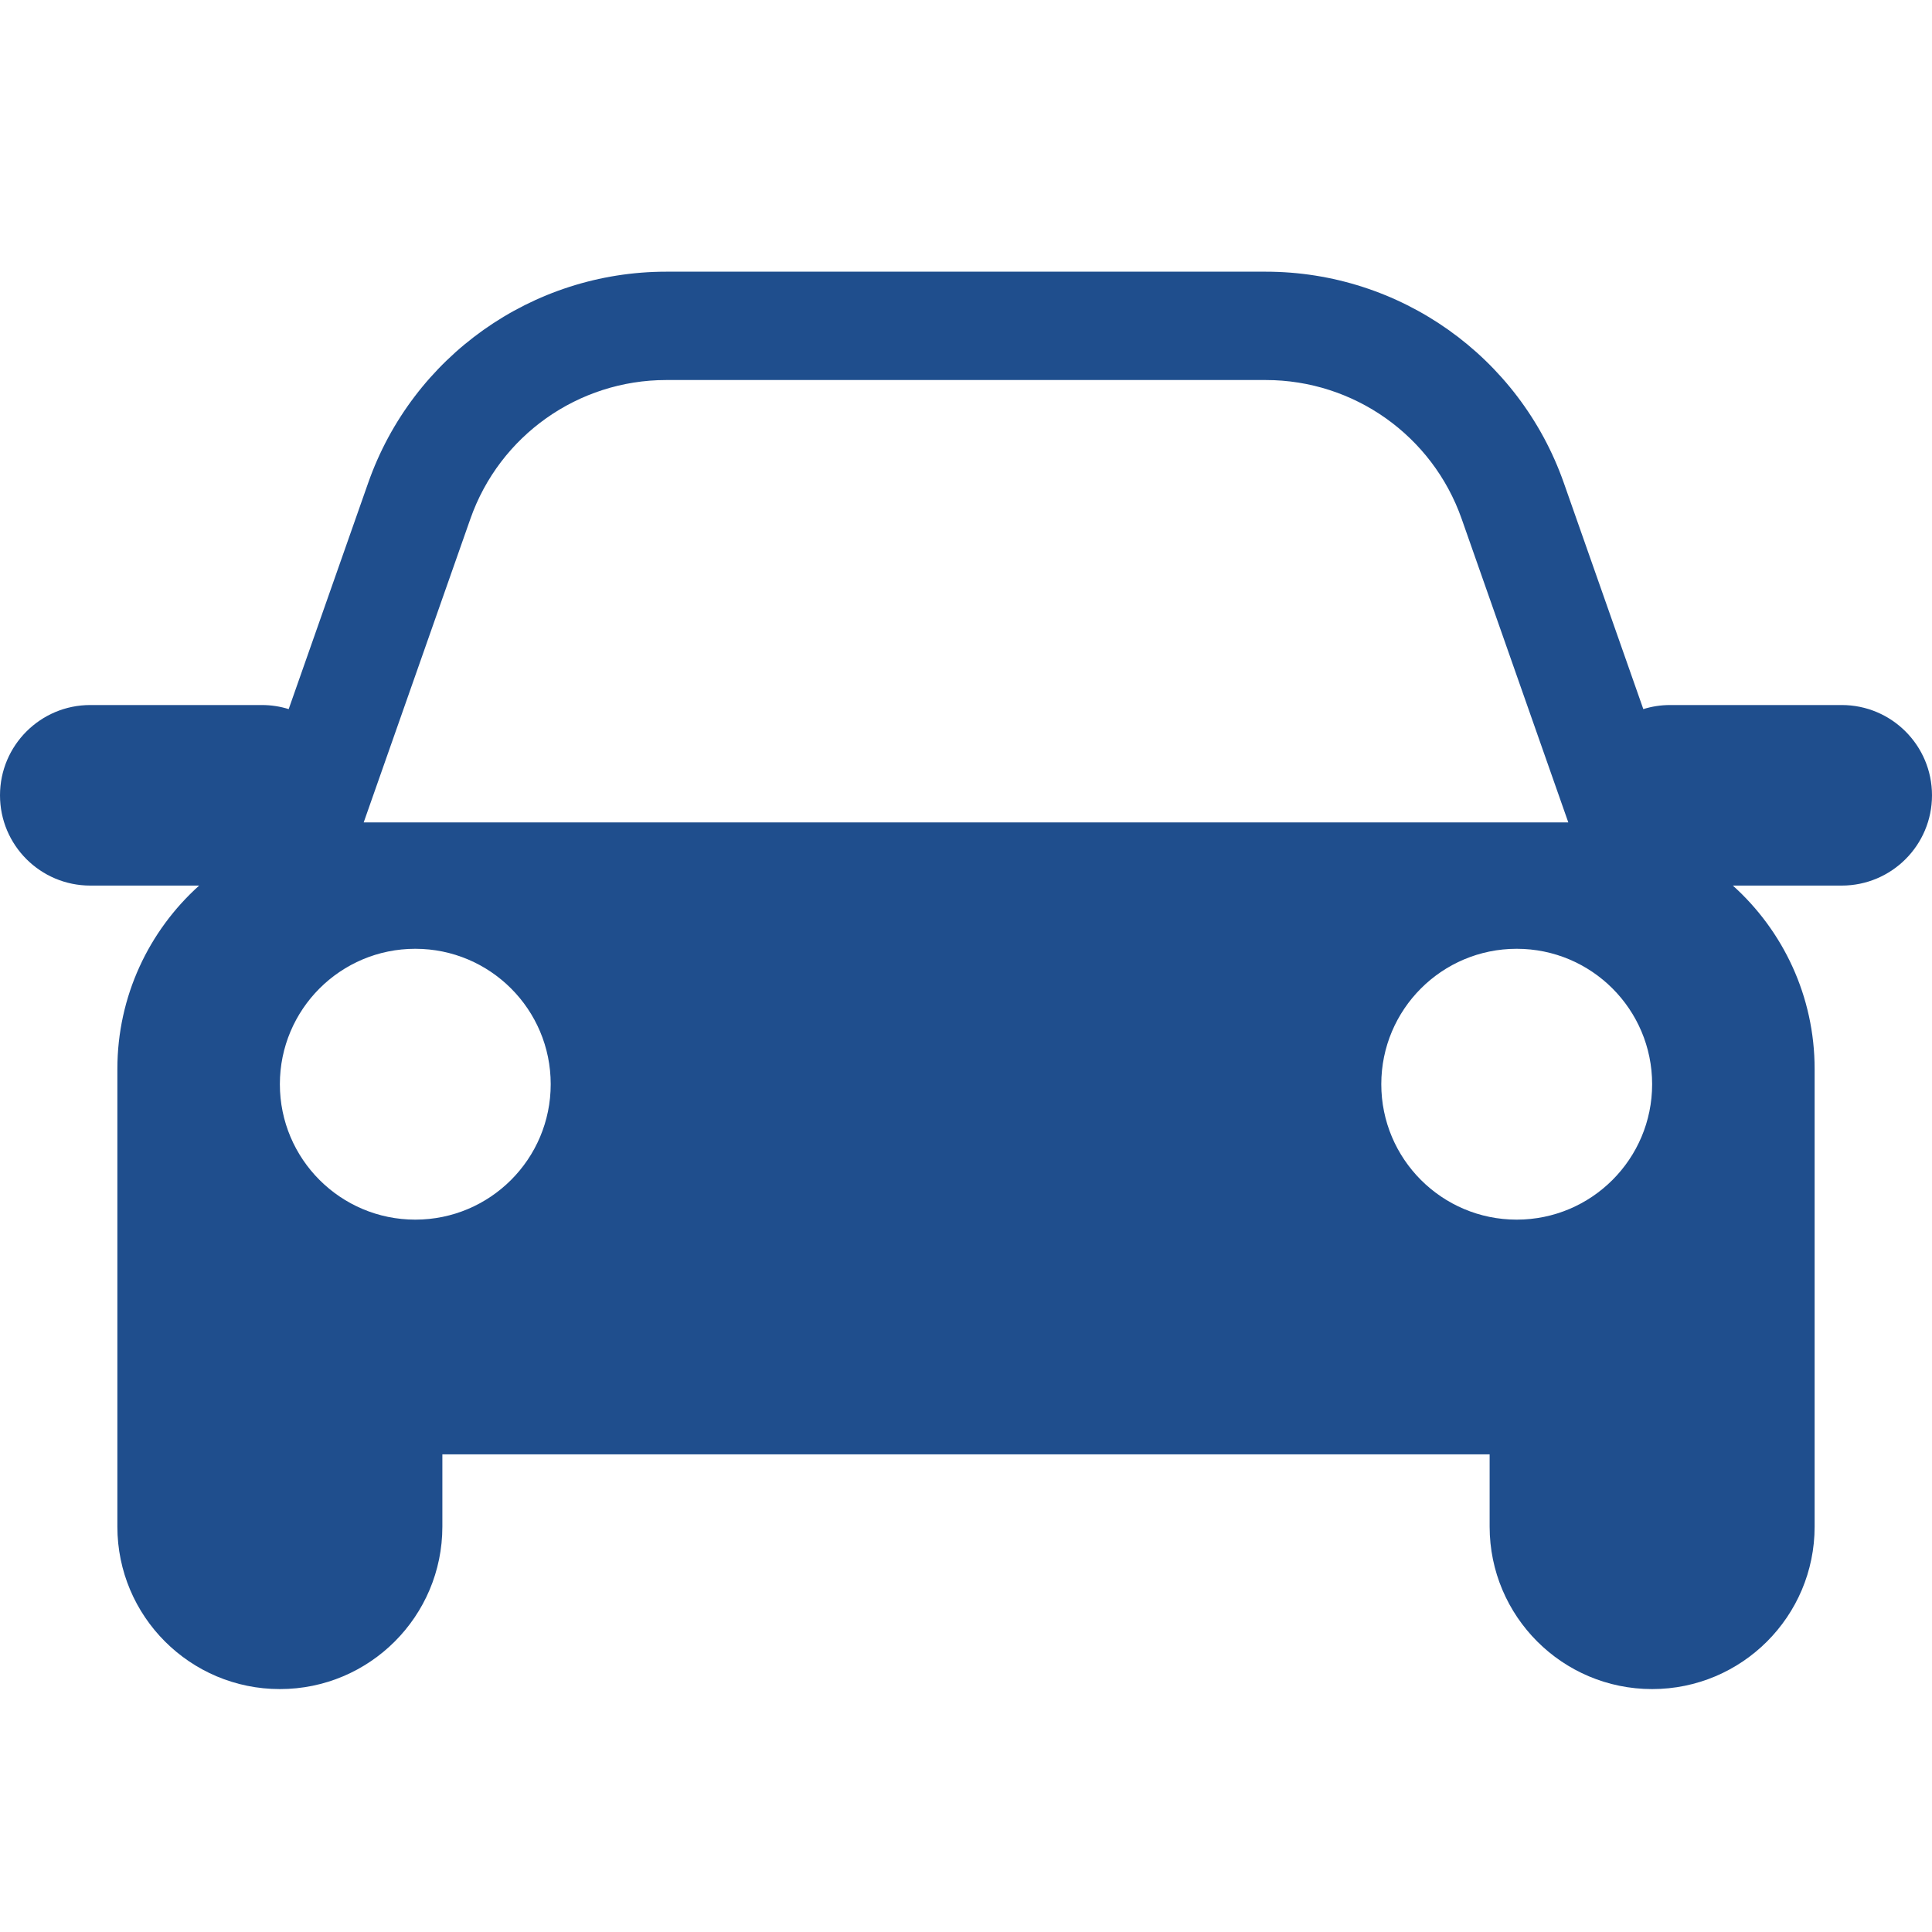 <svg width="64" height="64" viewBox="0 0 64 64" fill="none" xmlns="http://www.w3.org/2000/svg">
<path fill-rule="evenodd" clip-rule="evenodd" d="M6.597 29.336H2.991C1.339 29.336 0 27.997 0 26.346C0 24.694 1.339 23.355 2.991 23.355H8.673C8.983 23.355 9.282 23.402 9.563 23.49L12.196 15.998C13.668 11.805 17.628 9 22.071 9H41.929C46.372 9 50.331 11.805 51.804 15.998L54.437 23.49C54.718 23.402 55.017 23.355 55.327 23.355H61.009C62.661 23.355 64 24.694 64 26.346C64 27.997 62.661 29.336 61.009 29.336H57.403C59.066 30.832 60.112 33.001 60.112 35.413L60.112 50.57C60.112 53.543 57.702 55.953 54.729 55.953C51.756 55.953 49.346 53.543 49.346 50.57V48.178H14.654V50.57C14.654 53.543 12.244 55.953 9.271 55.953C6.298 55.953 3.888 53.543 3.888 50.57V35.413C3.888 33.001 4.934 30.832 6.597 29.336ZM41.929 12.589H22.071C19.151 12.589 16.549 14.432 15.582 17.187L12.048 27.243H51.952L48.419 17.187C47.451 14.432 44.849 12.589 41.929 12.589ZM18.243 35.916C18.243 38.393 16.235 40.402 13.757 40.402C11.279 40.402 9.271 38.393 9.271 35.916C9.271 33.438 11.279 31.43 13.757 31.43C16.235 31.43 18.243 33.438 18.243 35.916ZM54.729 35.916C54.729 38.393 52.721 40.402 50.243 40.402C47.765 40.402 45.757 38.393 45.757 35.916C45.757 33.438 47.765 31.43 50.243 31.43C52.721 31.43 54.729 33.438 54.729 35.916Z" fill="#1F4E8D"/>
</svg>
